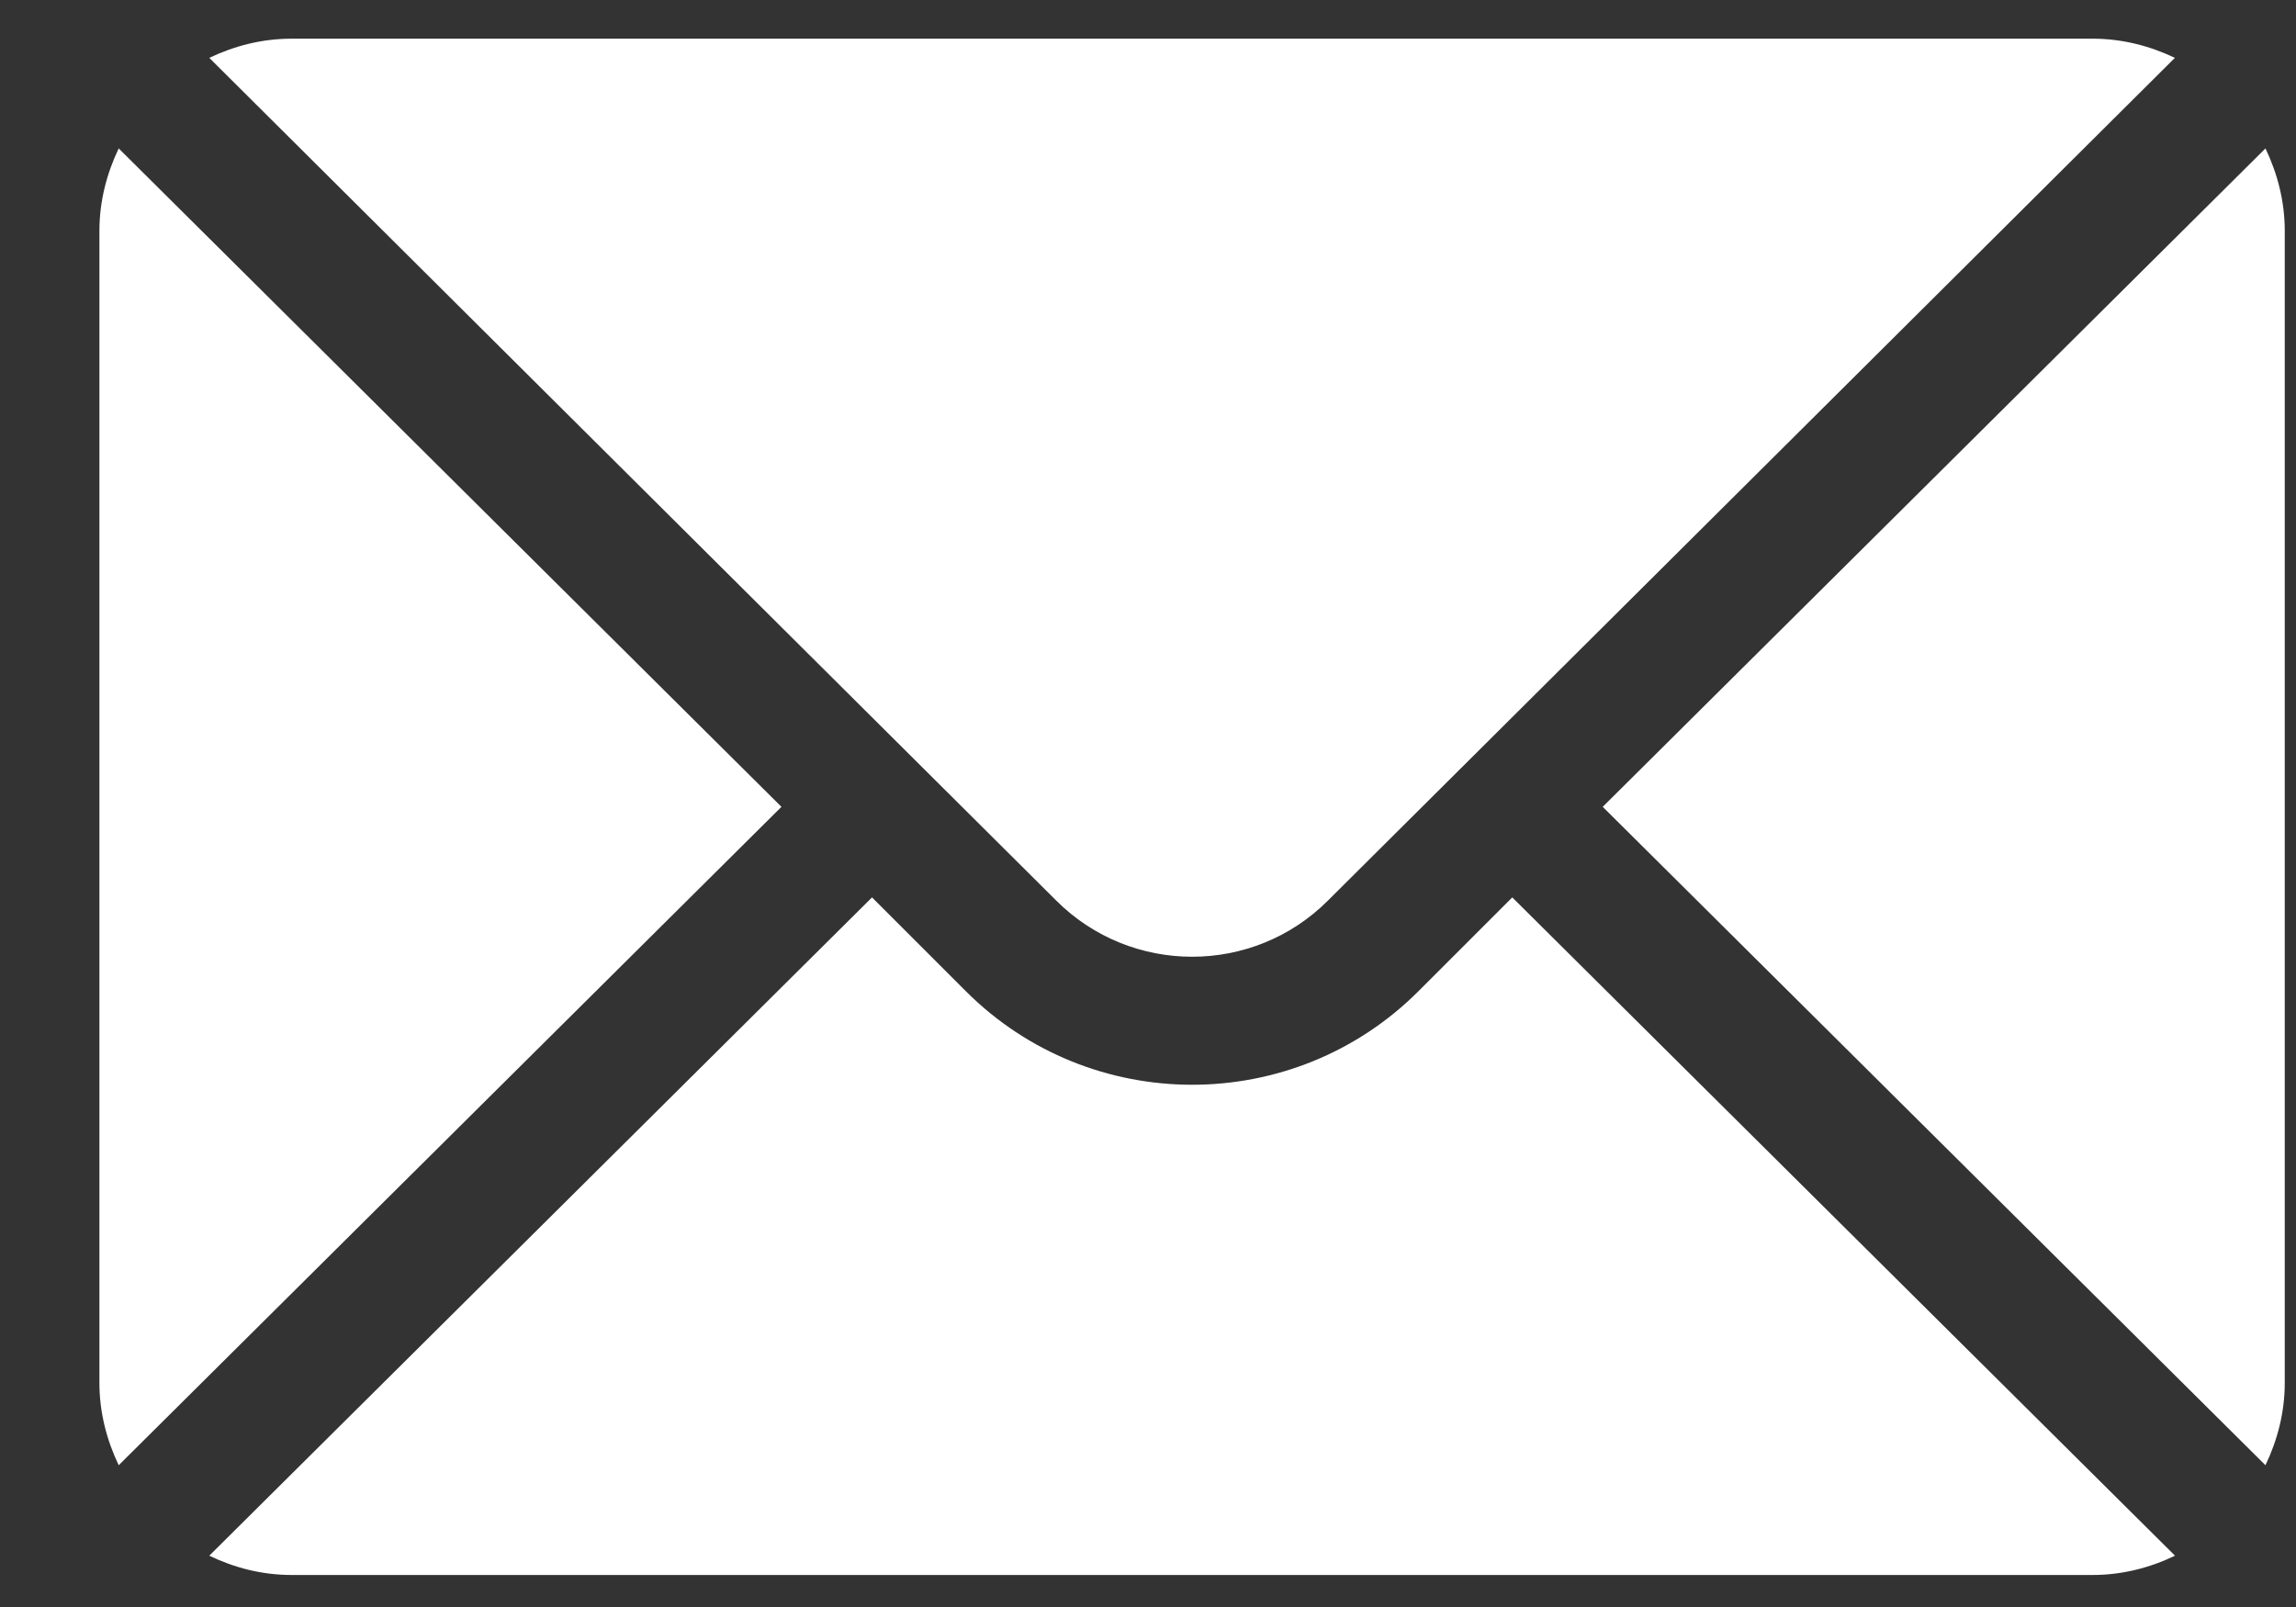 <svg width="20" height="14" viewBox="0 0 20 14" fill="none" xmlns="http://www.w3.org/2000/svg">
<rect x="0" y="0" width="20" height="14" fill="#333333" stroke="none"/>
<path d="M19.734 1.293L13.961 7.029L19.734 12.765C19.838 12.547 19.902 12.306 19.902 12.048V2.01C19.902 1.752 19.838 1.511 19.734 1.293ZM18.229 0.337H2.539C2.282 0.337 2.041 0.4 1.823 0.504L9.201 7.846C9.854 8.498 10.915 8.498 11.567 7.846L18.945 0.504C18.727 0.4 18.486 0.337 18.229 0.337ZM1.034 1.293C0.93 1.511 0.866 1.752 0.866 2.01V12.048C0.866 12.306 0.93 12.547 1.034 12.765L6.807 7.029L1.034 1.293Z" fill="white"/>
<path d="M13.173 7.818L12.356 8.635C11.269 9.722 9.5 9.722 8.413 8.635L7.596 7.818L1.823 13.553C2.041 13.658 2.282 13.721 2.54 13.721H18.229C18.486 13.721 18.728 13.658 18.946 13.553L13.173 7.818Z" fill="white"/>
</svg>
